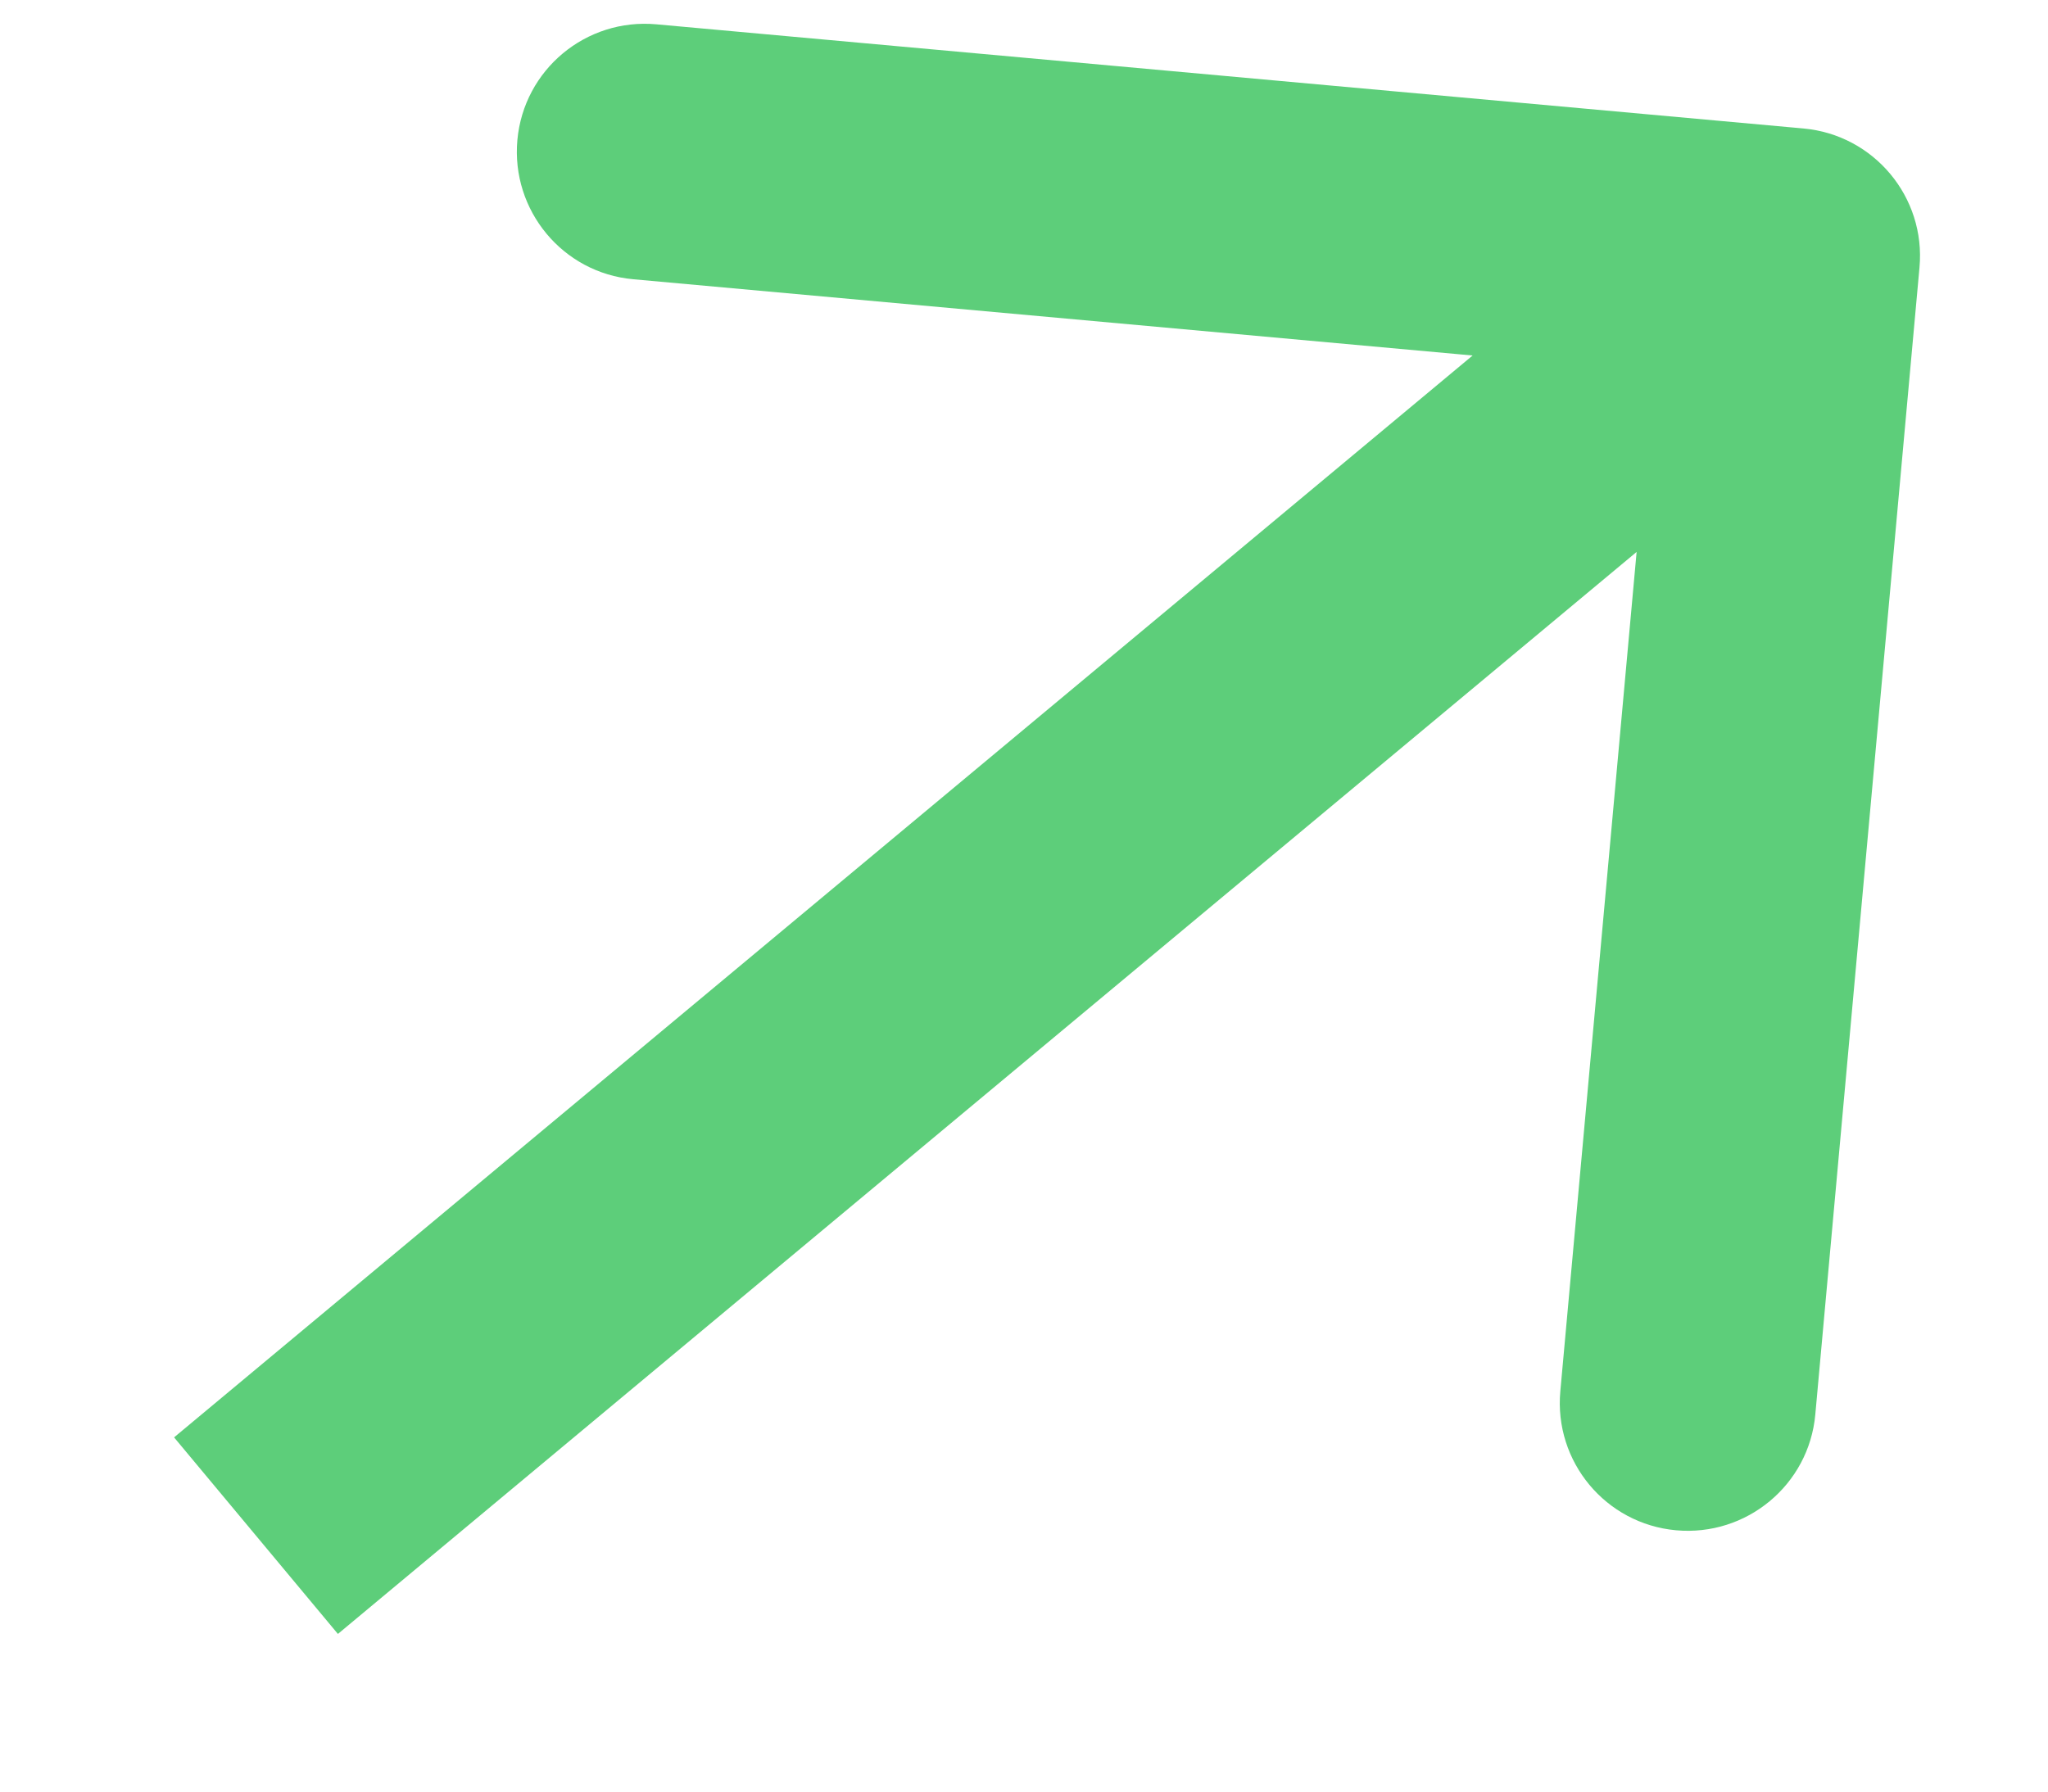 <?xml version="1.0" encoding="UTF-8"?> <svg xmlns="http://www.w3.org/2000/svg" width="8" height="7" viewBox="0 0 8 7" fill="none"><path d="M7.498 1.045C7.523 0.77 7.32 0.527 7.045 0.502L2.564 0.095C2.289 0.07 2.046 0.272 2.021 0.547C1.996 0.822 2.198 1.066 2.473 1.091L6.457 1.453L6.095 5.436C6.07 5.711 6.272 5.954 6.547 5.979C6.822 6.004 7.066 5.802 7.091 5.527L7.498 1.045ZM1.32 6.384L7.32 1.384L6.68 0.616L0.68 5.616L1.32 6.384Z" fill="#5DCE7A"></path></svg> 